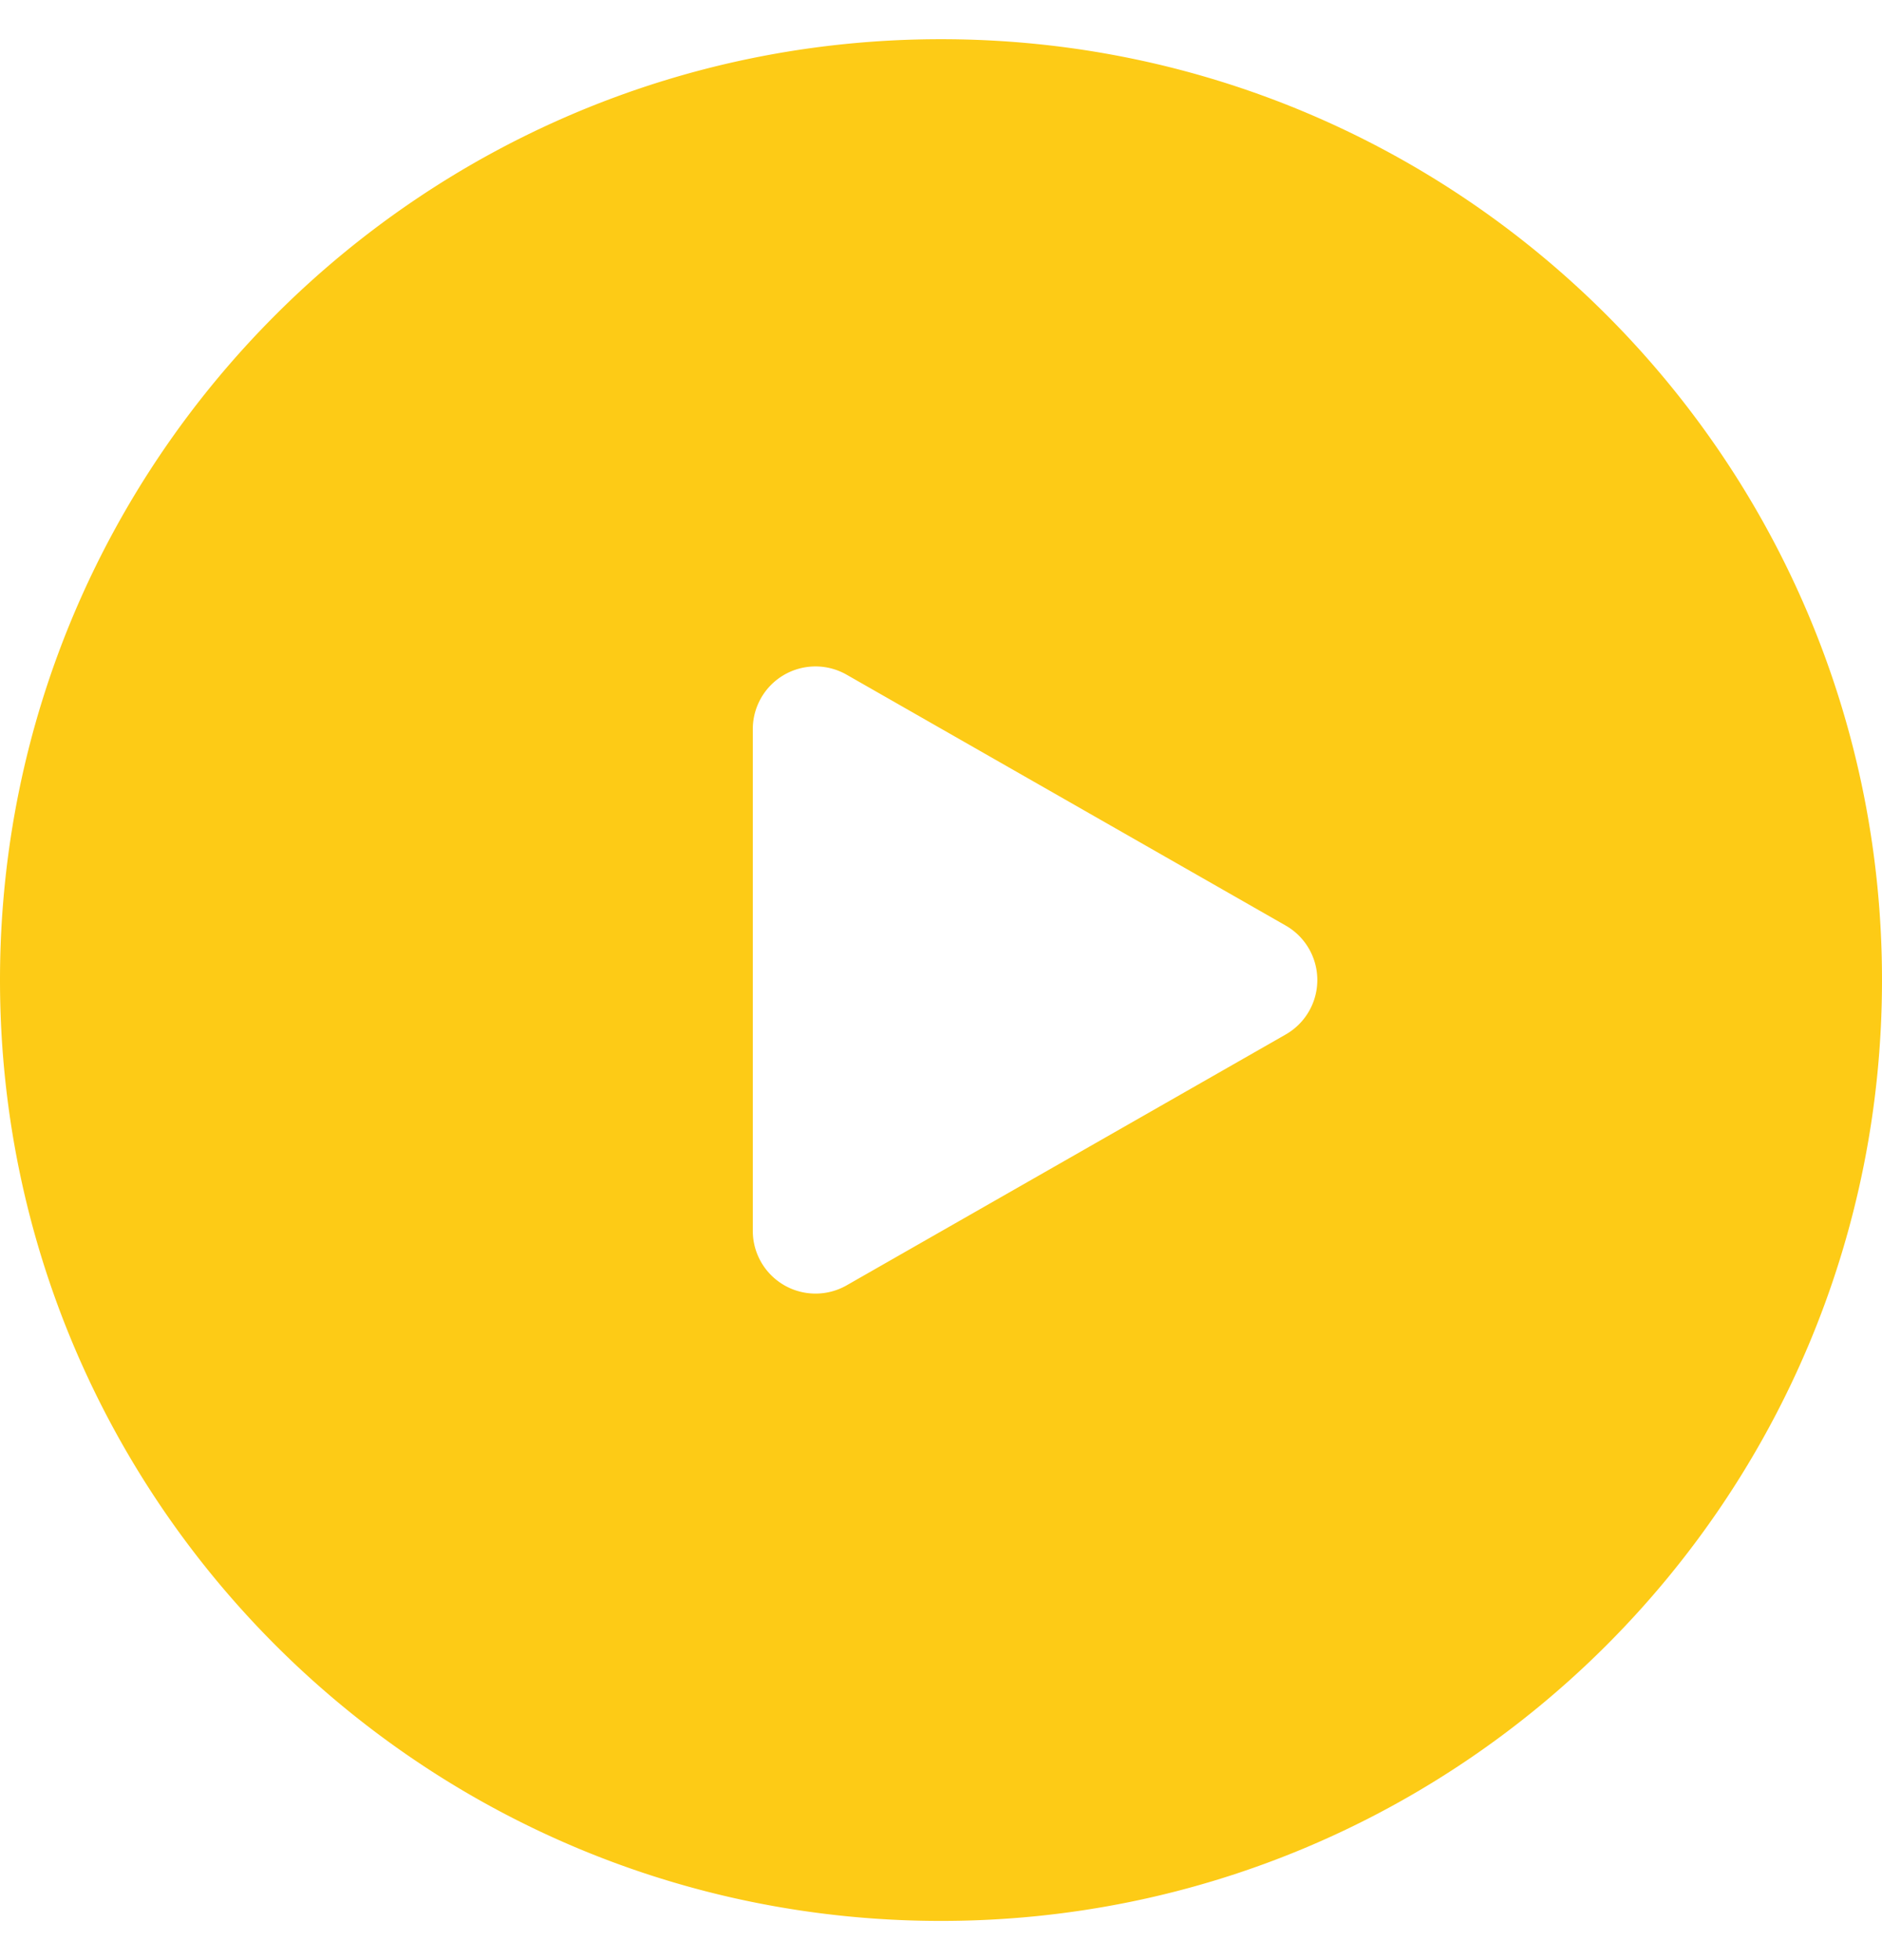 <svg xmlns="http://www.w3.org/2000/svg" width="24" height="25" fill="none" xmlns:v="https://vecta.io/nano"><path fill-rule="evenodd" d="M0 12.5C0 5.873 5.373.5 12 .5s12 5.373 12 12-5.373 12-12 12-12-5.373-12-12zm9.998-3.892a.8.8 0 0 1 .798-.003l5.6 3.2a.8.8 0 0 1 0 1.389l-5.6 3.2A.8.8 0 0 1 9.6 15.7V9.3a.8.8 0 0 1 .398-.692z" fill="#fdcb16"/></svg>
